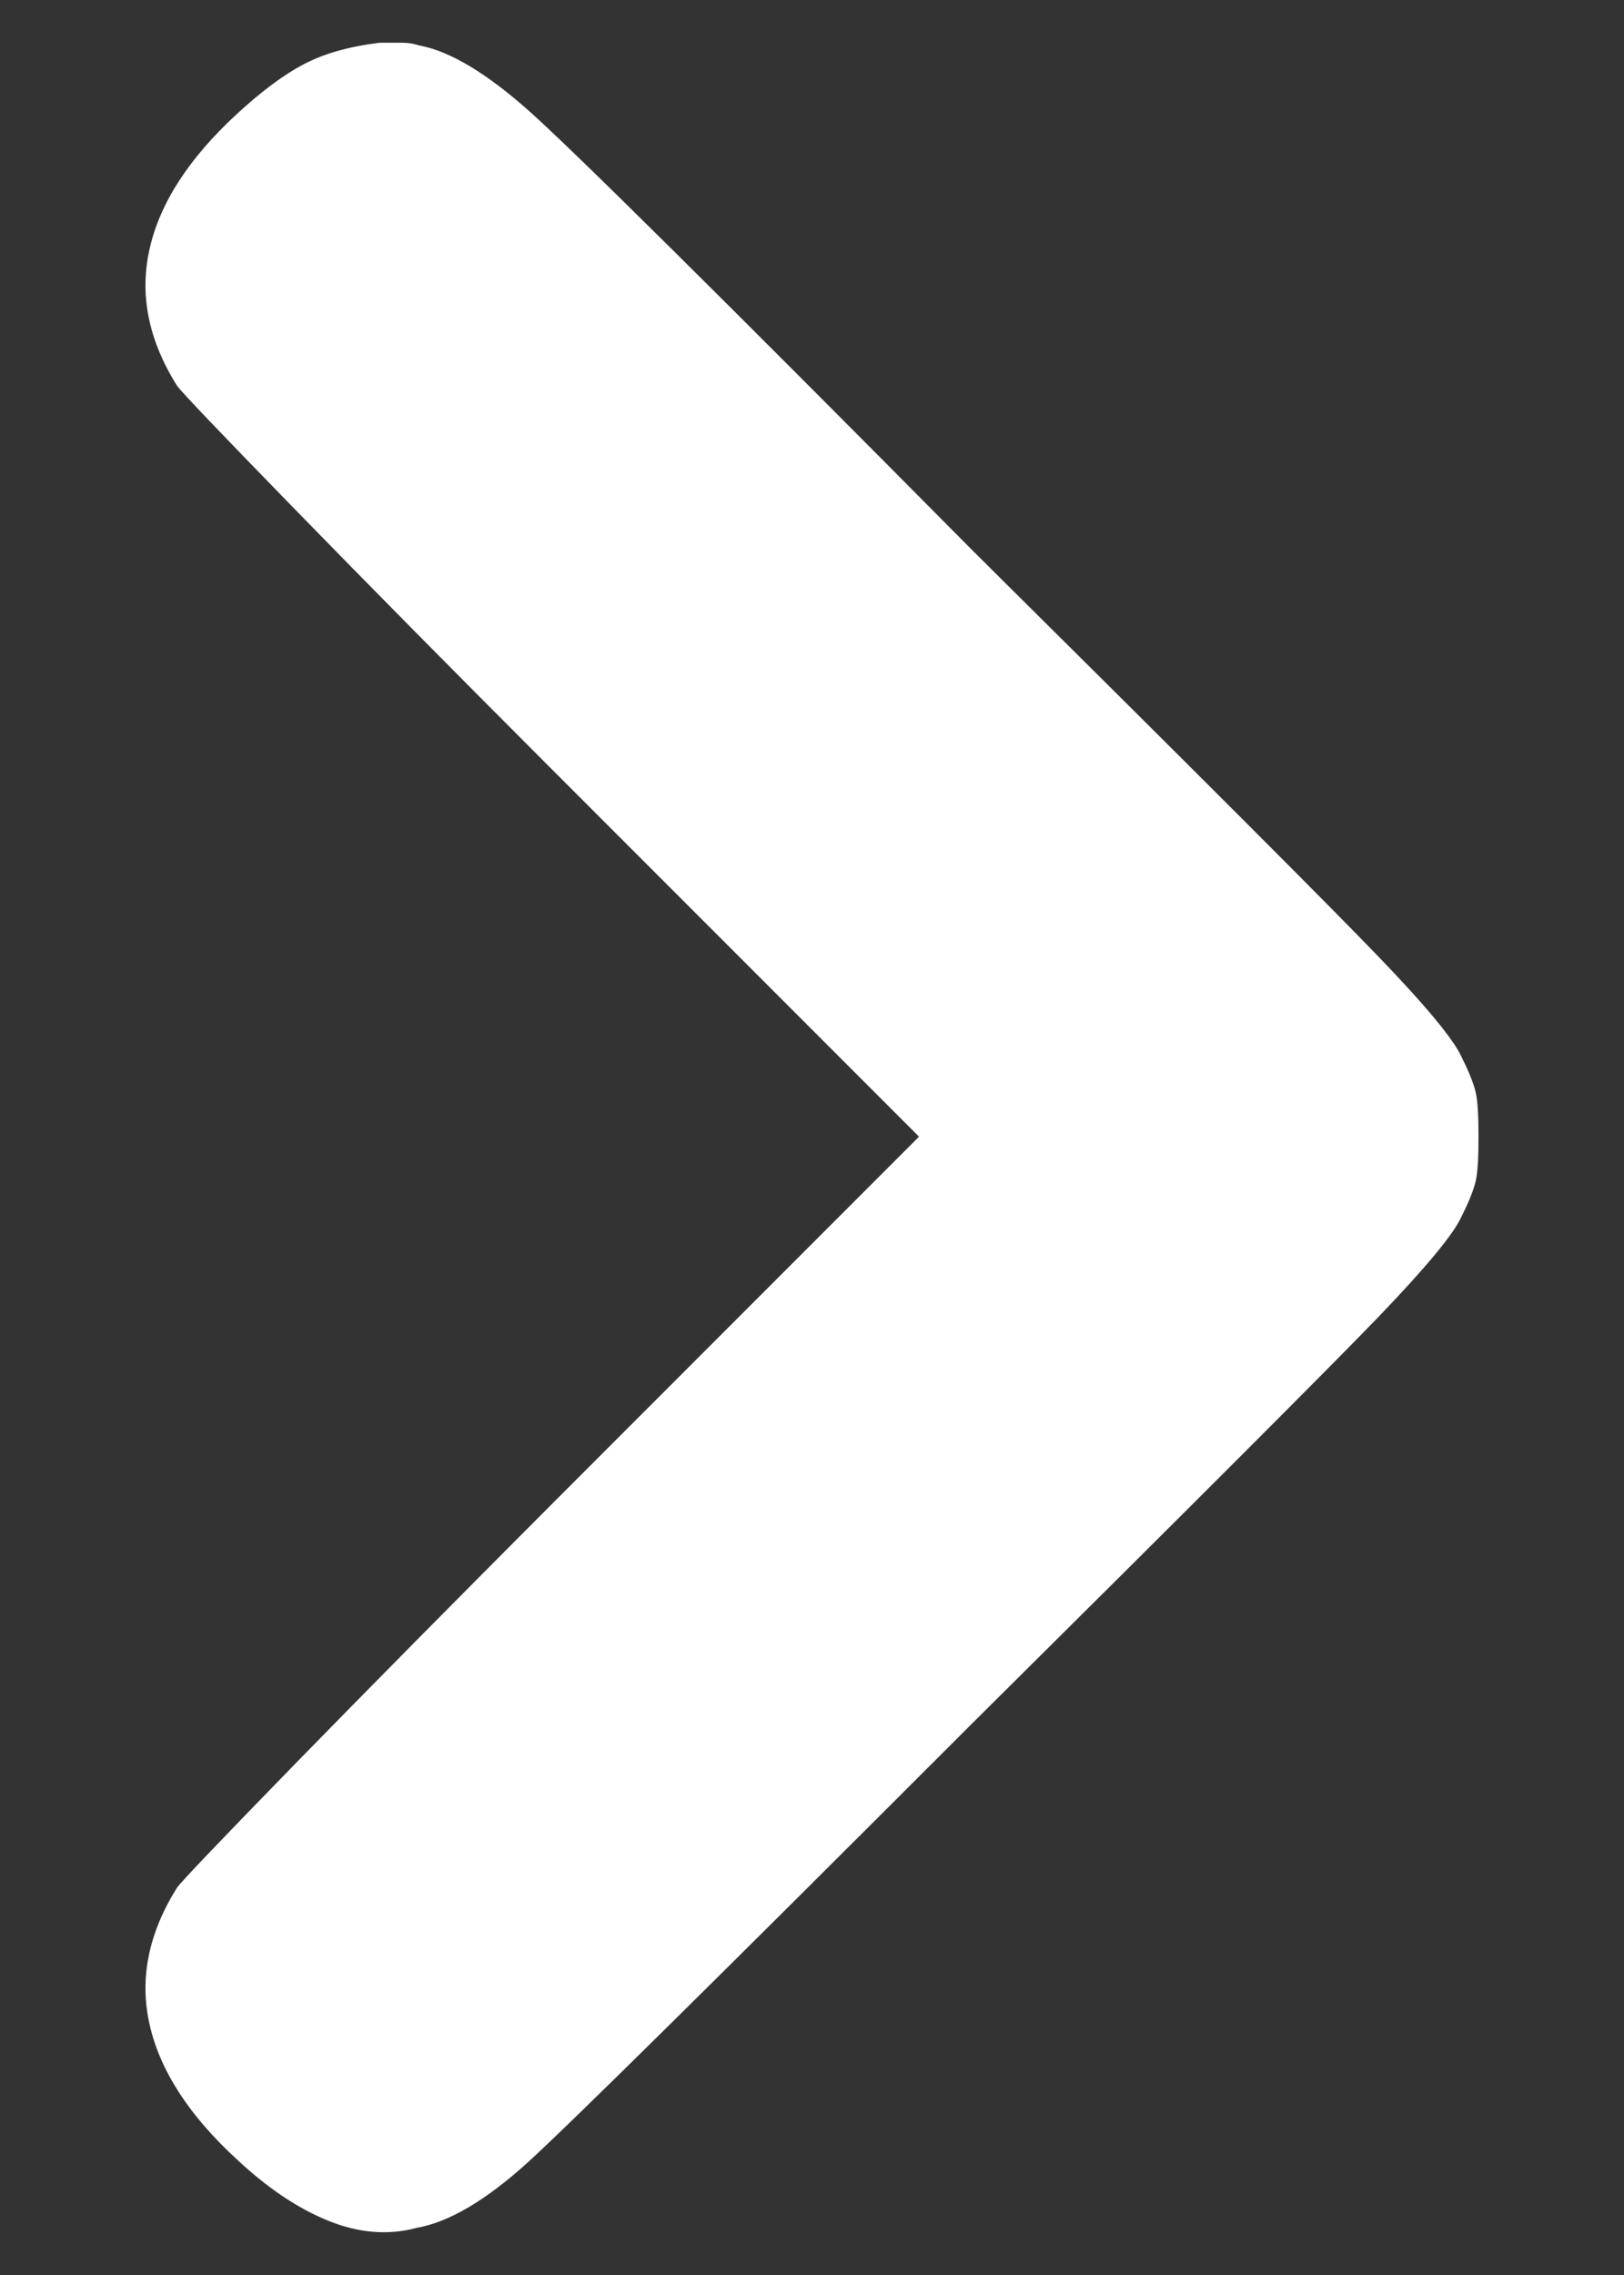 <svg width="10" height="14" viewBox="0 0 10 14" fill="none" xmlns="http://www.w3.org/2000/svg">
<rect x="0" y="0" width="10" height="14" fill="#333333" stroke="none"/>
<path d="M2.583 0.28C2.771 0.315 2.996 0.45 3.26 0.685C3.523 0.919 4.435 1.821 5.993 3.392C7.364 4.751 8.196 5.583 8.489 5.888C8.782 6.192 8.952 6.398 8.999 6.503C9.046 6.597 9.075 6.67 9.087 6.723C9.099 6.775 9.104 6.866 9.104 6.995C9.104 7.124 9.099 7.215 9.087 7.268C9.075 7.32 9.046 7.394 8.999 7.487C8.952 7.593 8.782 7.798 8.489 8.103C8.196 8.407 7.364 9.239 5.993 10.599C4.423 12.169 3.509 13.071 3.251 13.306C2.993 13.54 2.765 13.675 2.565 13.71C2.39 13.757 2.208 13.742 2.021 13.666C1.833 13.59 1.646 13.464 1.458 13.288C1.165 13.019 0.986 12.743 0.922 12.462C0.857 12.181 0.913 11.899 1.089 11.618C1.112 11.583 1.353 11.331 1.81 10.862C2.267 10.394 2.8 9.855 3.409 9.245L5.659 6.995L3.409 4.745C2.8 4.136 2.267 3.597 1.81 3.128C1.353 2.659 1.112 2.407 1.089 2.372C0.913 2.091 0.857 1.81 0.922 1.528C0.986 1.247 1.165 0.972 1.458 0.702C1.61 0.562 1.748 0.459 1.871 0.395C1.994 0.33 2.149 0.286 2.337 0.263C2.337 0.263 2.34 0.263 2.346 0.263C2.352 0.263 2.36 0.263 2.372 0.263C2.407 0.263 2.442 0.263 2.478 0.263C2.513 0.263 2.548 0.269 2.583 0.28Z" fill="white"/>
</svg>
